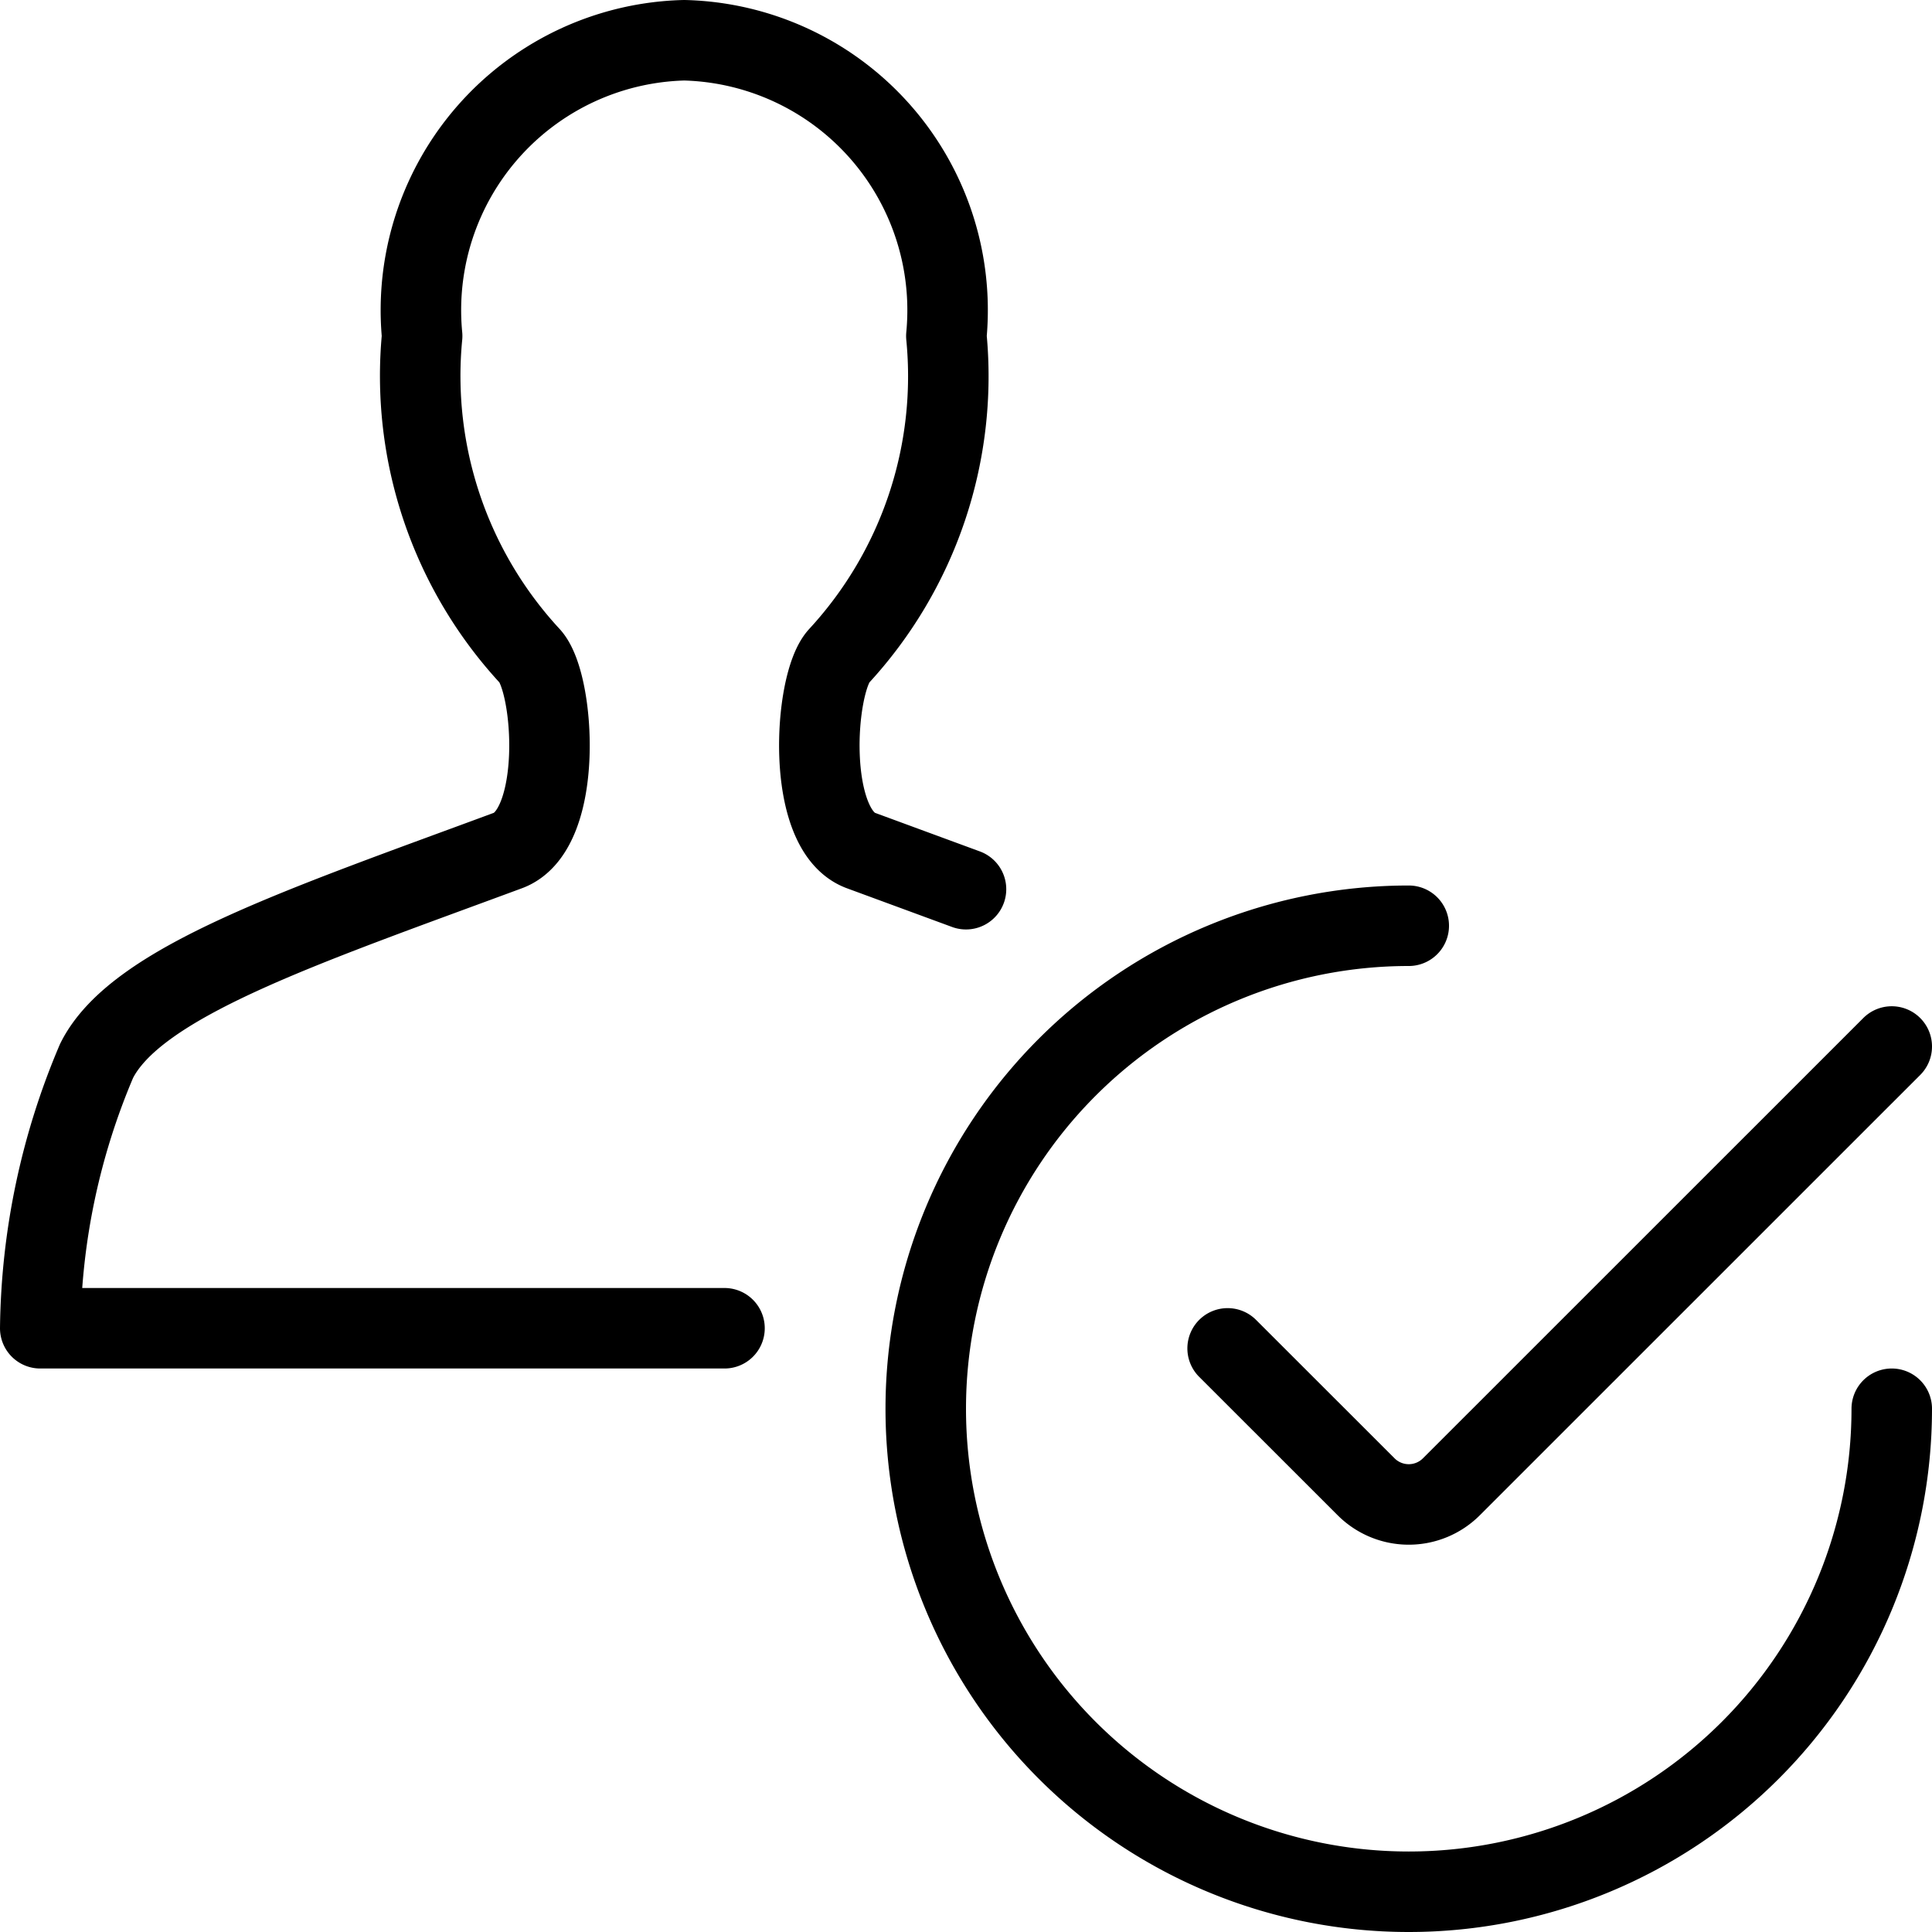 <svg viewBox="0 0 24 24" xmlns="http://www.w3.org/2000/svg"><path d="M23.5 17.5a6 6 0 1 1 -6 -6" fill="none" stroke="#000000" stroke-linecap="round" stroke-linejoin="round" stroke-width="1"></path><path d="m23.5 13 -5.47 5.469a0.749 0.749 0 0 1 -1.06 0l-1.72 -1.719" fill="none" stroke="#000000" stroke-linecap="round" stroke-linejoin="round" stroke-width="1"></path><path d="M9 16.5H0.5a8.719 8.719 0 0 1 0.7 -3.322c0.49 -0.981 2.539 -1.661 5.111 -2.613 0.695 -0.258 0.581 -2.074 0.273 -2.413a5.127 5.127 0 0 1 -1.34 -3.978A3.354 3.354 0 0 1 8.5 0.5a3.354 3.354 0 0 1 3.256 3.674 5.127 5.127 0 0 1 -1.336 3.978c-0.308 0.339 -0.422 2.155 0.273 2.413l1.307 0.481" fill="none" stroke="#000000" stroke-linecap="round" stroke-linejoin="round" stroke-width="1"></path></svg>
